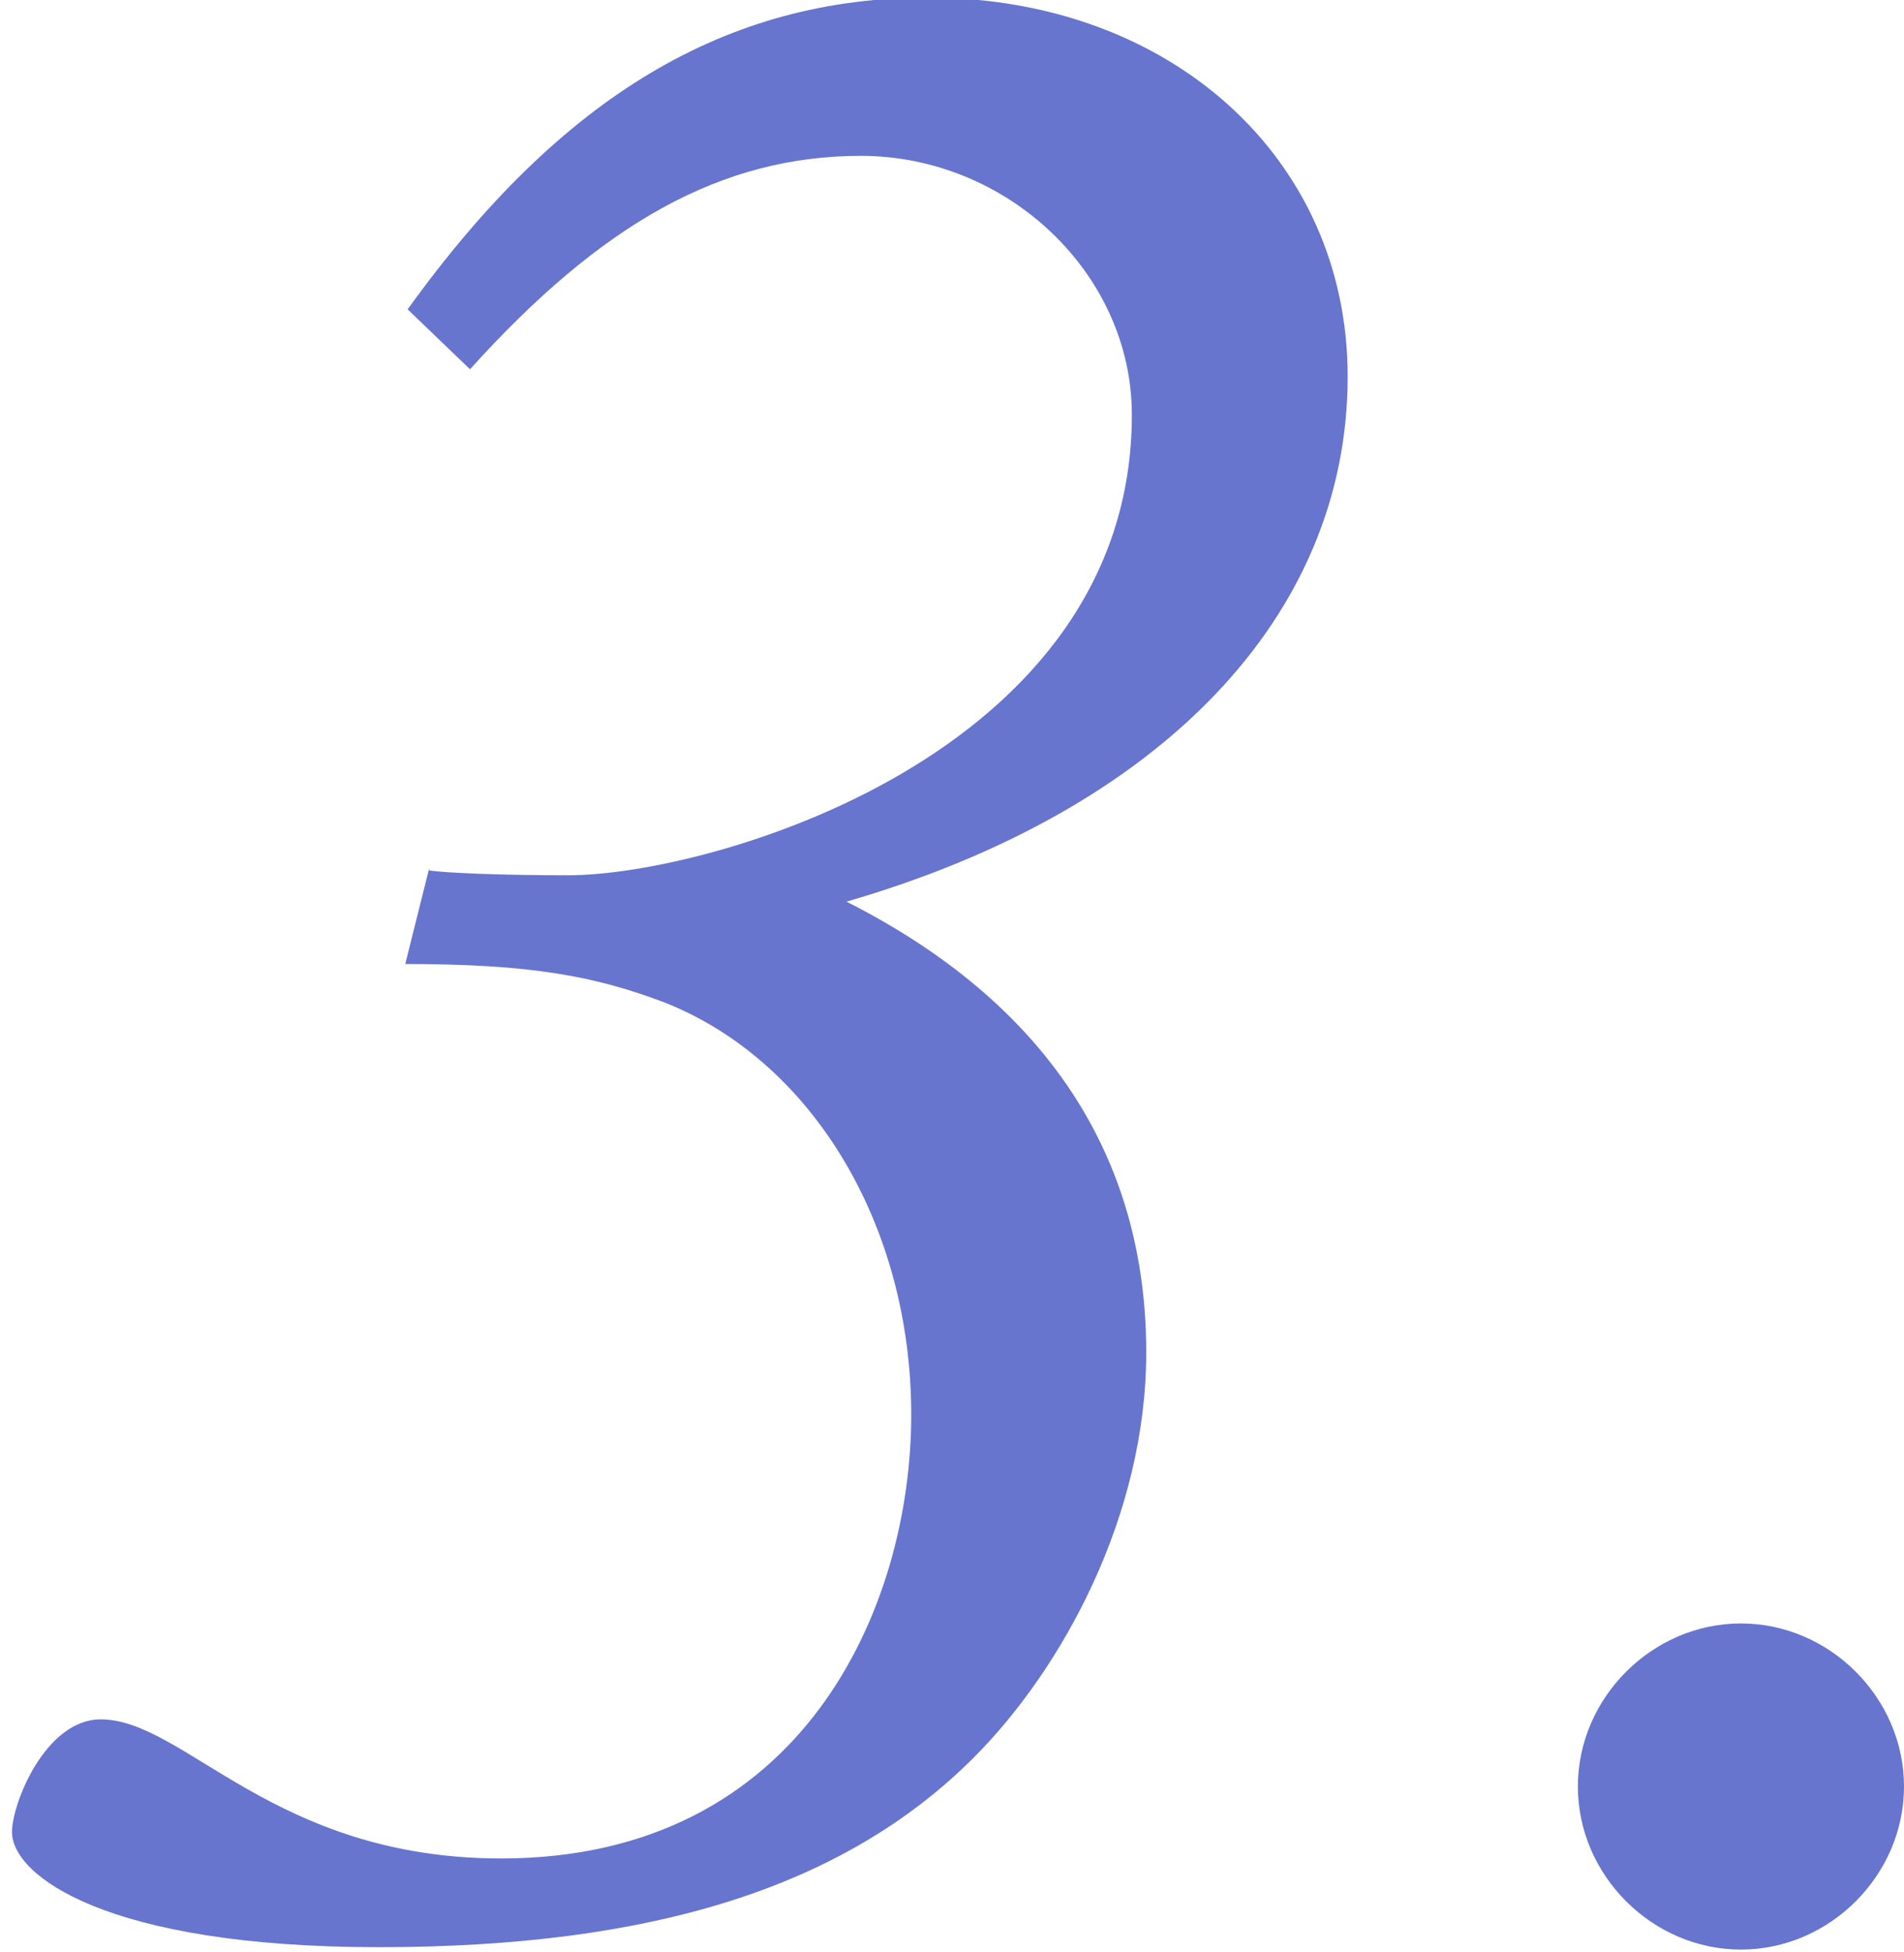 <svg viewBox="0 0 7.94 8.14" xmlns="http://www.w3.org/2000/svg" id="a"><path fill="#6775CE" d="M1.79,3.63c.07.01.29.02.58.02.59,0,2.35-.5,2.35-1.92,0-.59-.52-1.08-1.13-1.08-.58,0-1.08.28-1.63.89l-.26-.25c.64-.89,1.33-1.3,2.17-1.3,1.01,0,1.75.67,1.75,1.58,0,1-.78,1.81-2.09,2.19.83.42,1.25,1.06,1.25,1.88,0,.68-.35,1.32-.72,1.69-.54.54-1.34.79-2.48.79S.05,7.82.05,7.64c0-.12.14-.47.37-.47.35,0,.72.58,1.67.58,1.26,0,1.71-1.05,1.71-1.85s-.42-1.48-1.03-1.72c-.29-.11-.56-.16-1.08-.16l.1-.4Z"></path><path fill="#6775CE" d="M7.94,7.45c0,.37-.31.68-.68.68s-.68-.31-.68-.68.31-.68.68-.68.68.31.68.68Z"></path></svg>